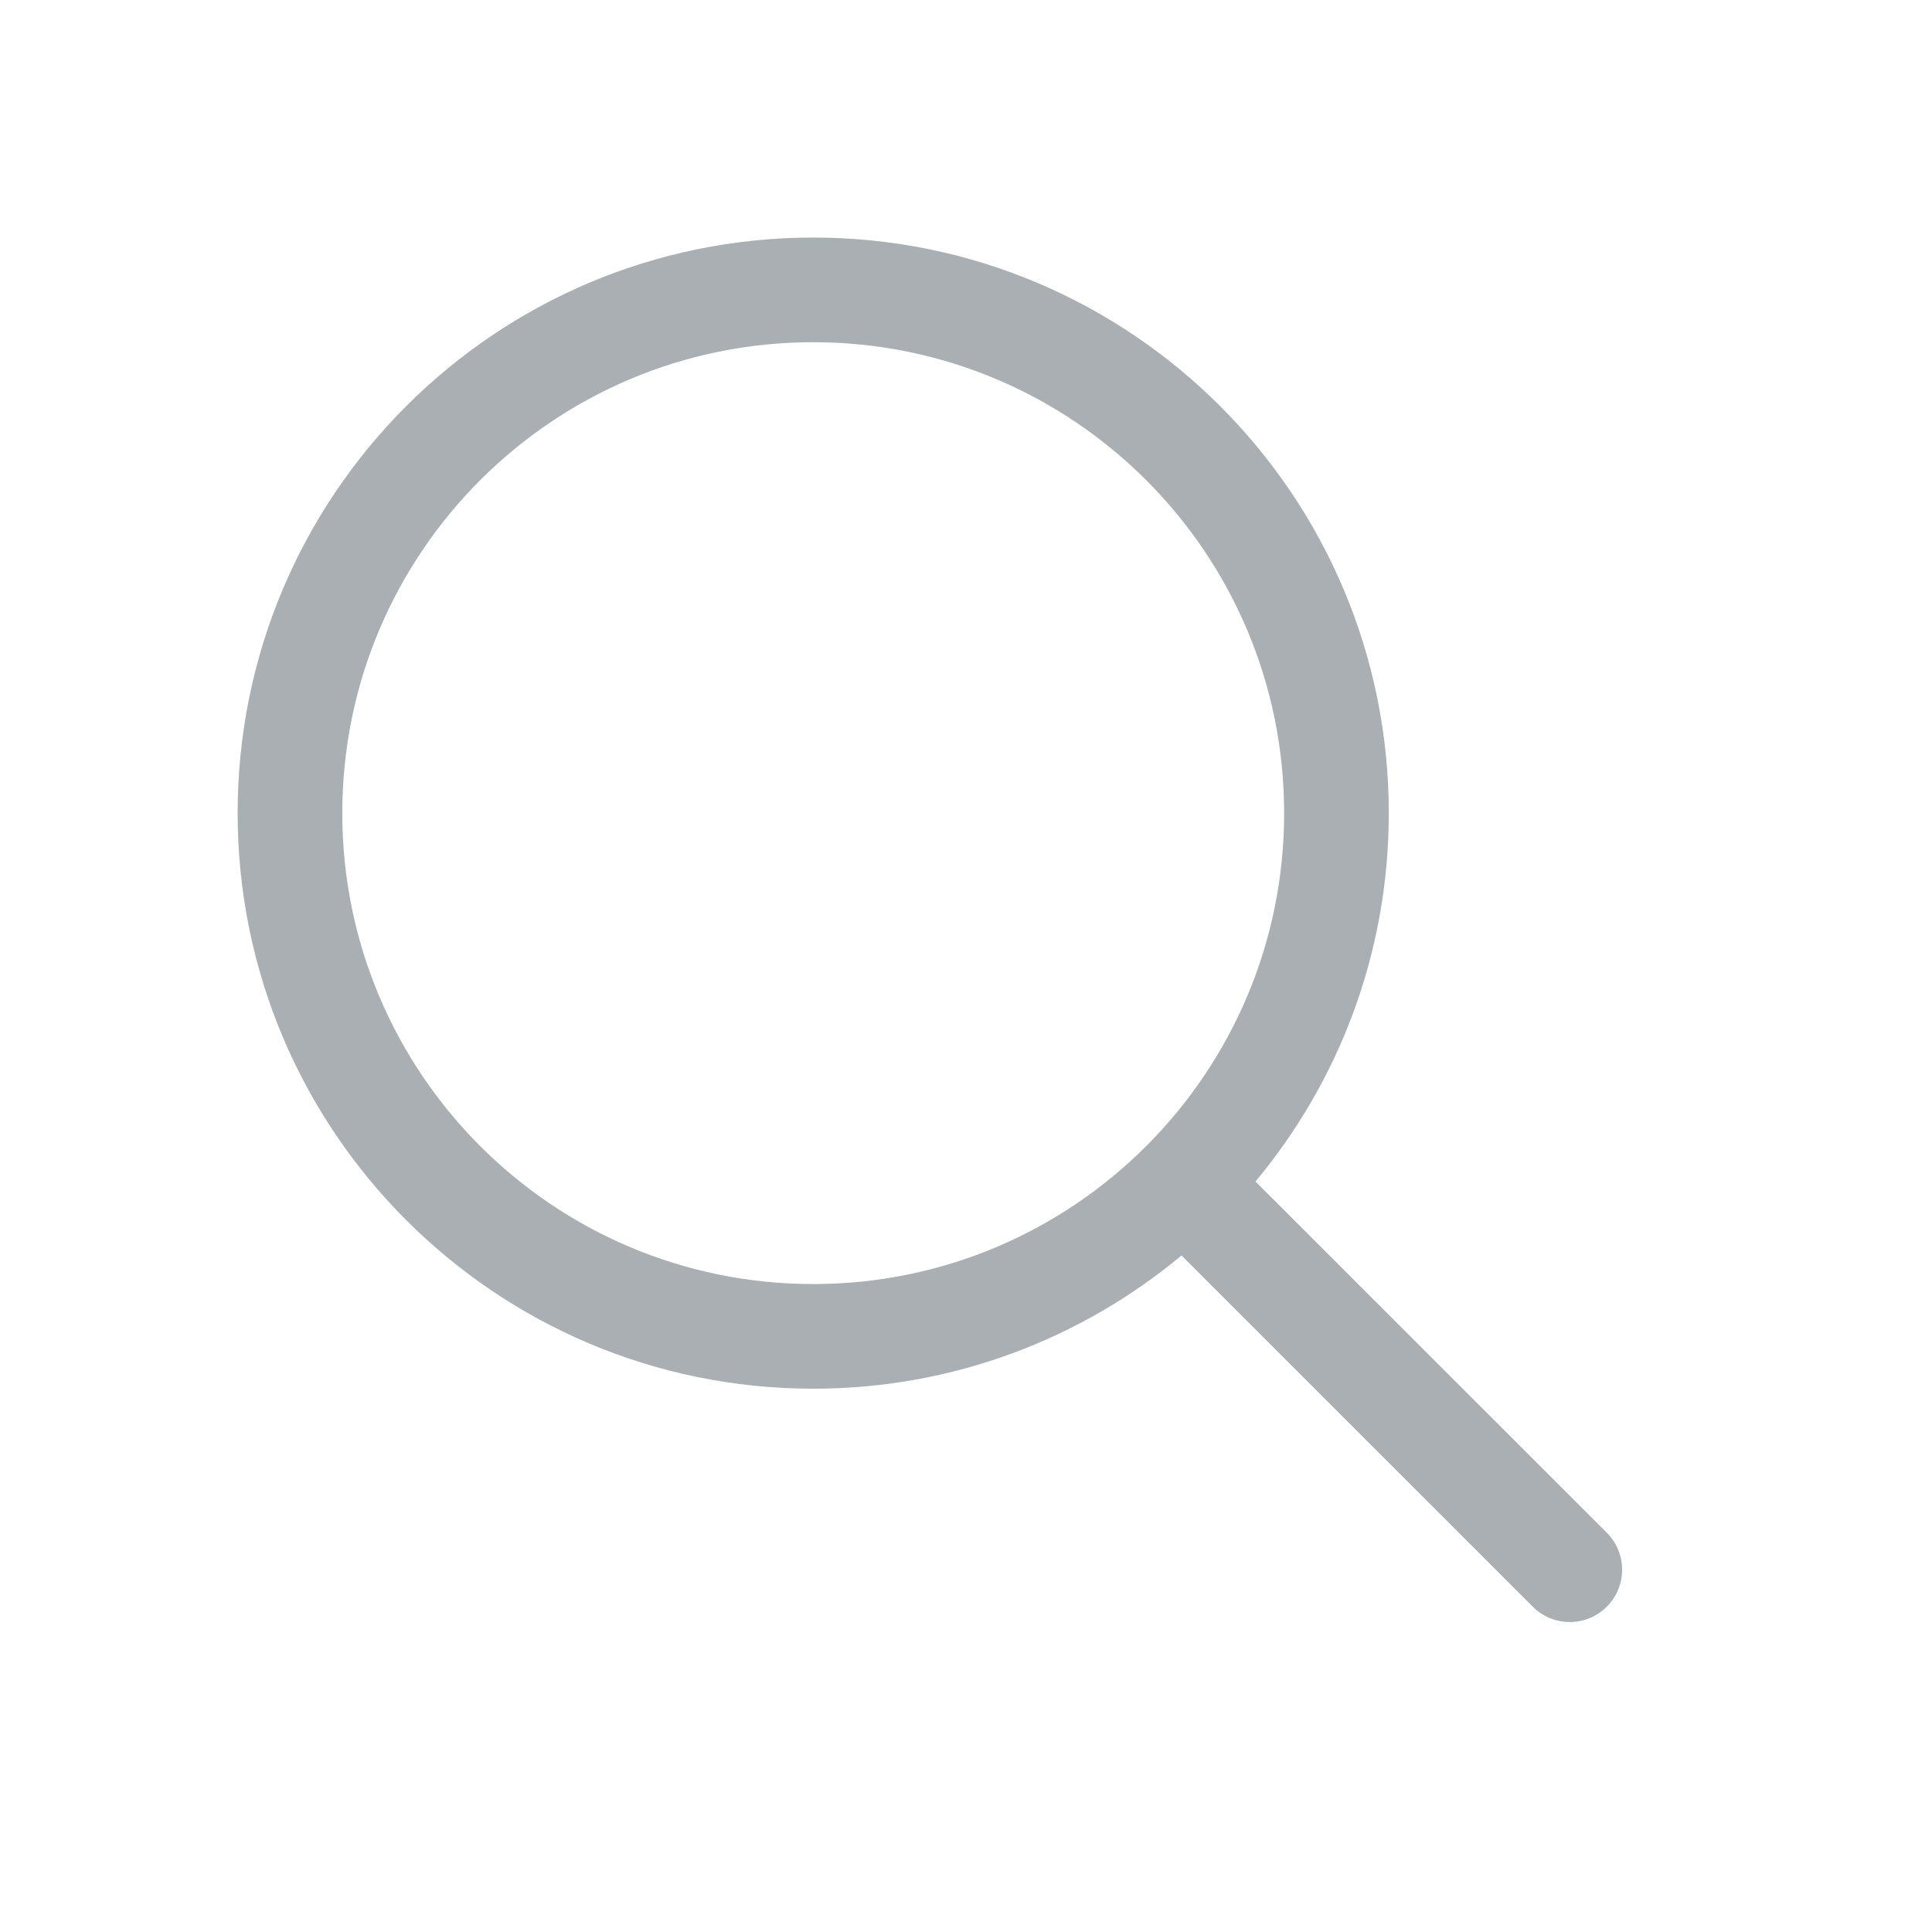<svg width="24" height="24" viewBox="0 0 24 24" fill="none" xmlns="http://www.w3.org/2000/svg">
<path fill-rule="evenodd" clip-rule="evenodd" d="M4.252 10.101C4.252 6.87 6.871 4.251 10.102 4.251C13.332 4.251 15.952 6.87 15.952 10.101C15.952 13.332 13.332 15.951 10.102 15.951C6.871 15.951 4.252 13.332 4.252 10.101ZM10.102 2.951C6.153 2.951 2.952 6.152 2.952 10.101C2.952 14.05 6.153 17.251 10.102 17.251C11.842 17.251 13.437 16.629 14.677 15.596L19.041 19.959C19.294 20.213 19.706 20.213 19.96 19.959C20.214 19.705 20.214 19.294 19.96 19.04L15.596 14.677C16.63 13.437 17.252 11.841 17.252 10.101C17.252 6.152 14.05 2.951 10.102 2.951Z" fill="#A9AFB3"/>
</svg>
